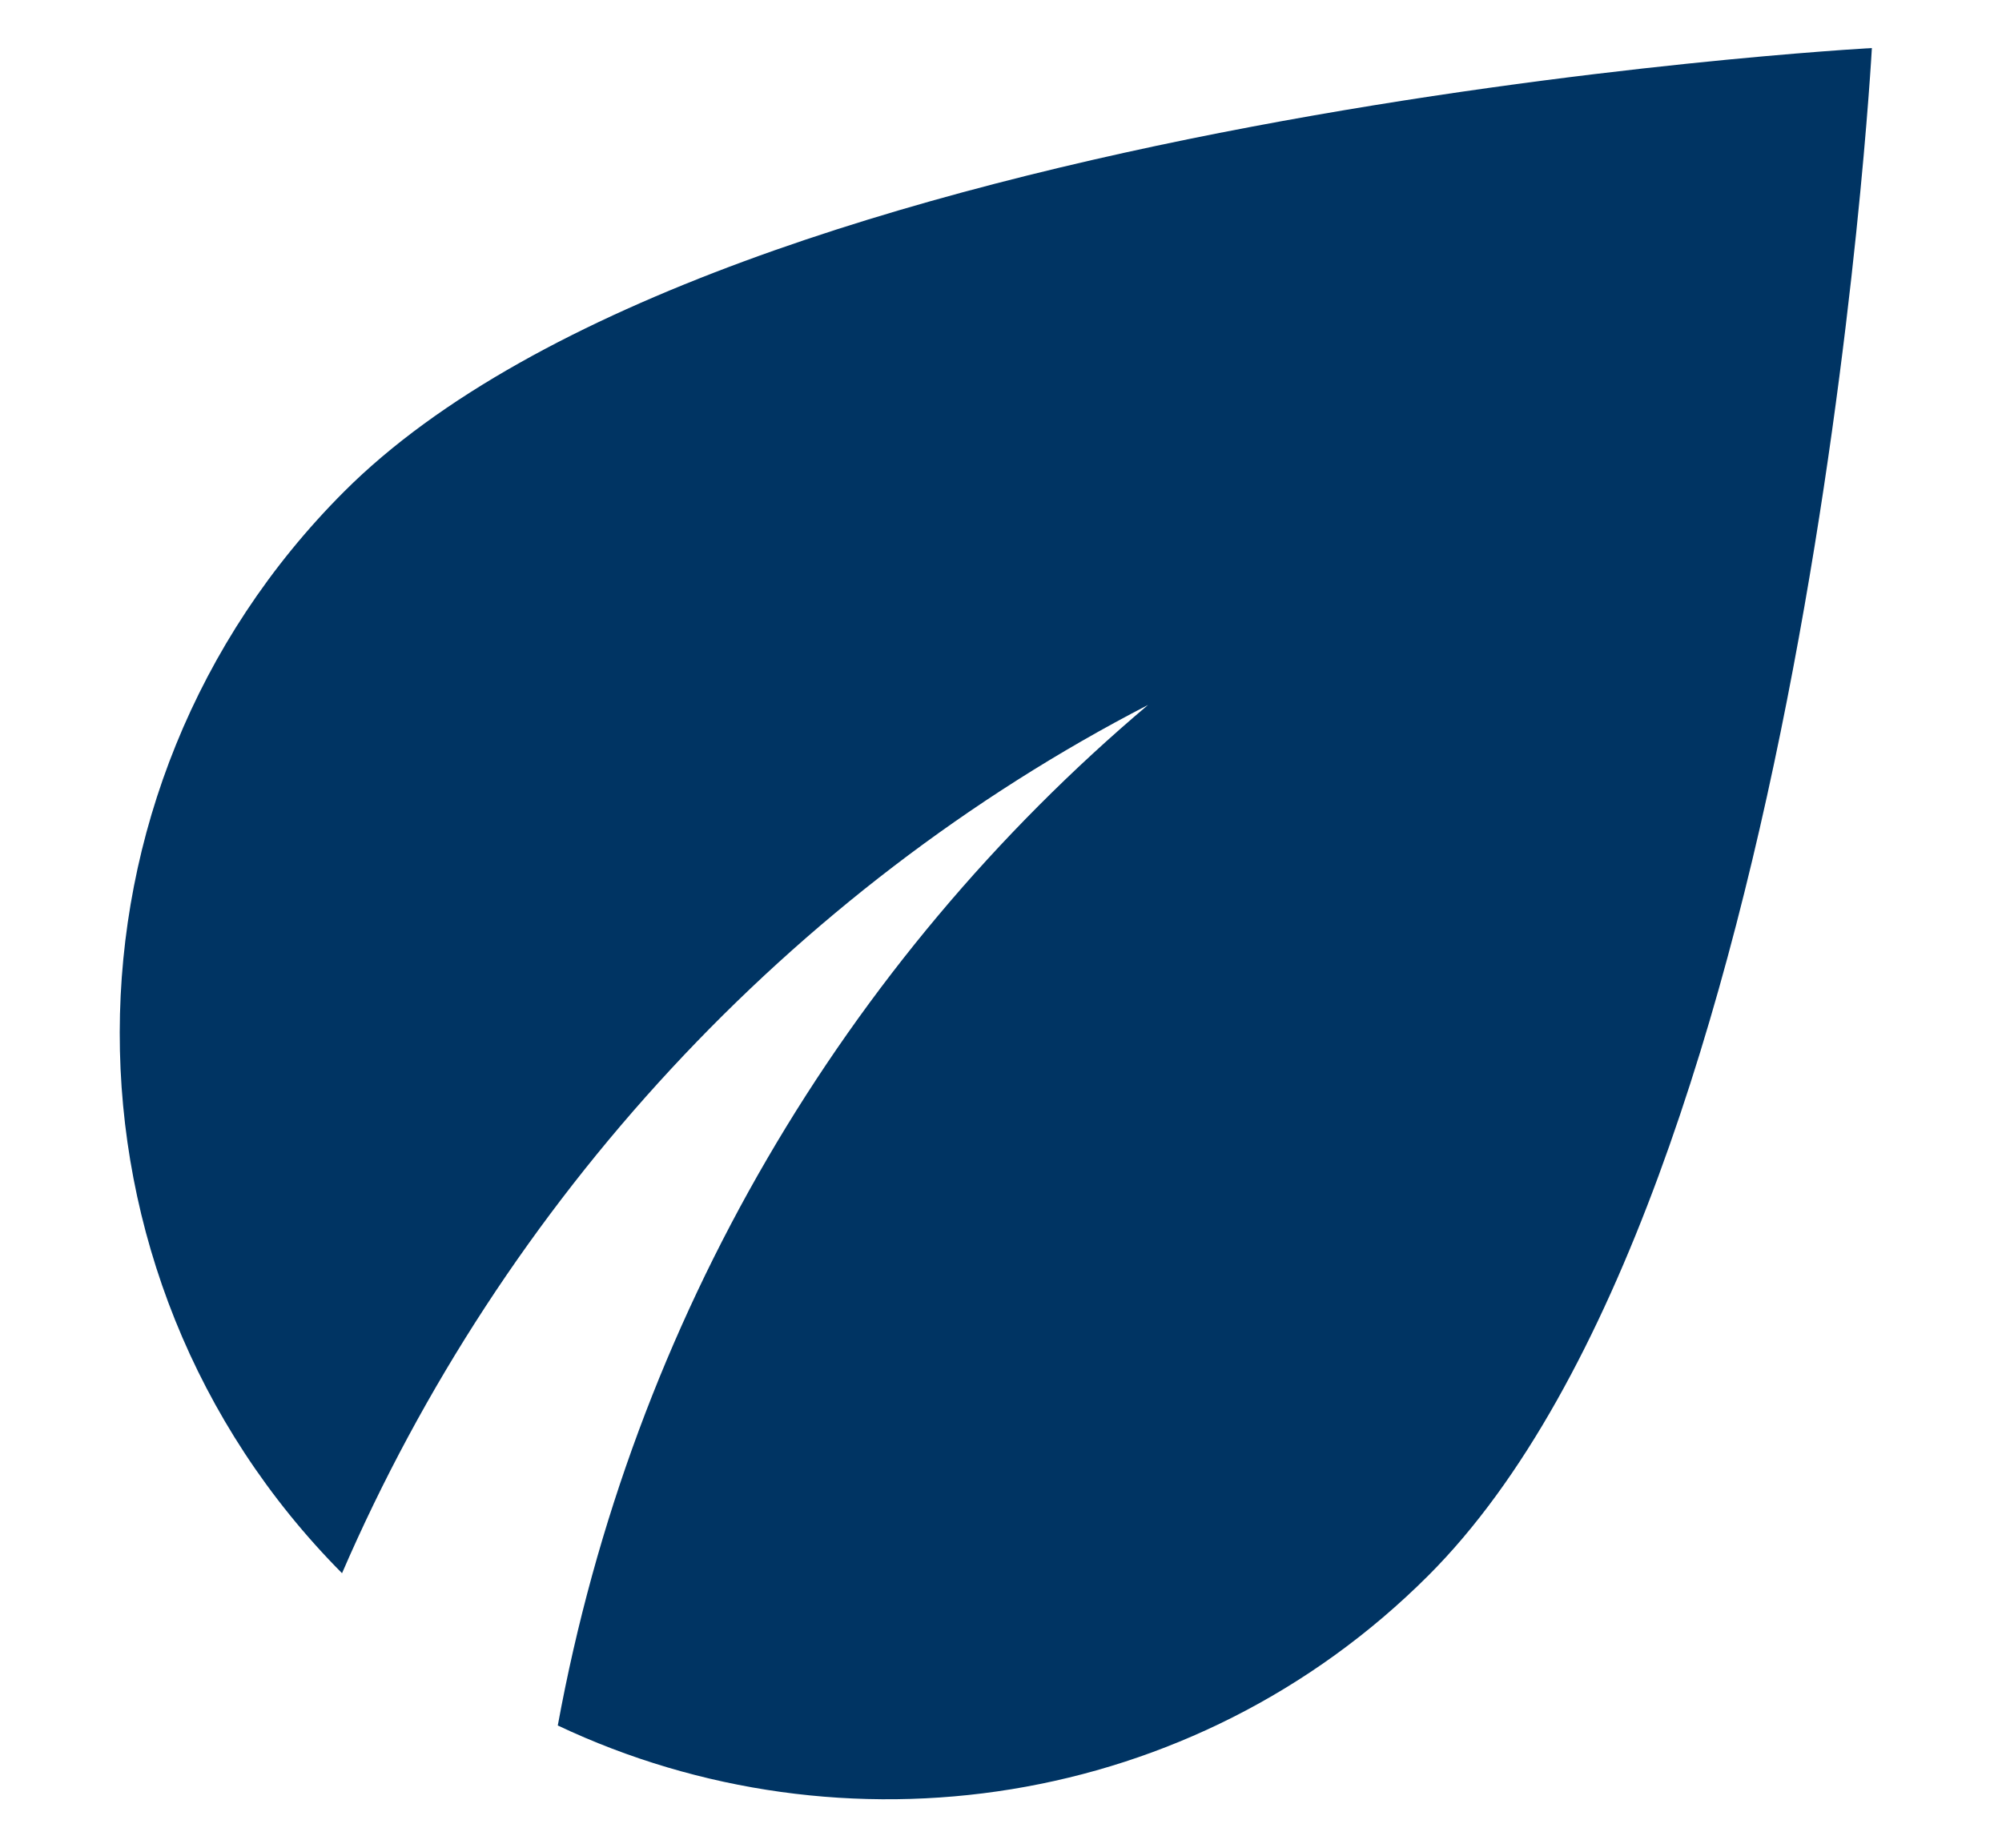 <svg width="13" height="12" viewBox="0 0 13 12" fill="none" xmlns="http://www.w3.org/2000/svg">
<path d="M2.235 3.192C0.294 5.133 0.294 8.276 2.221 10.217C3.266 7.8 5.129 5.78 7.455 4.578C5.485 6.242 4.105 8.568 3.622 11.206C5.471 12.08 7.746 11.76 9.275 10.232C11.75 7.757 12.155 0.312 12.155 0.312C12.155 0.312 4.71 0.717 2.235 3.192Z" fill="#003463"/>
</svg>
